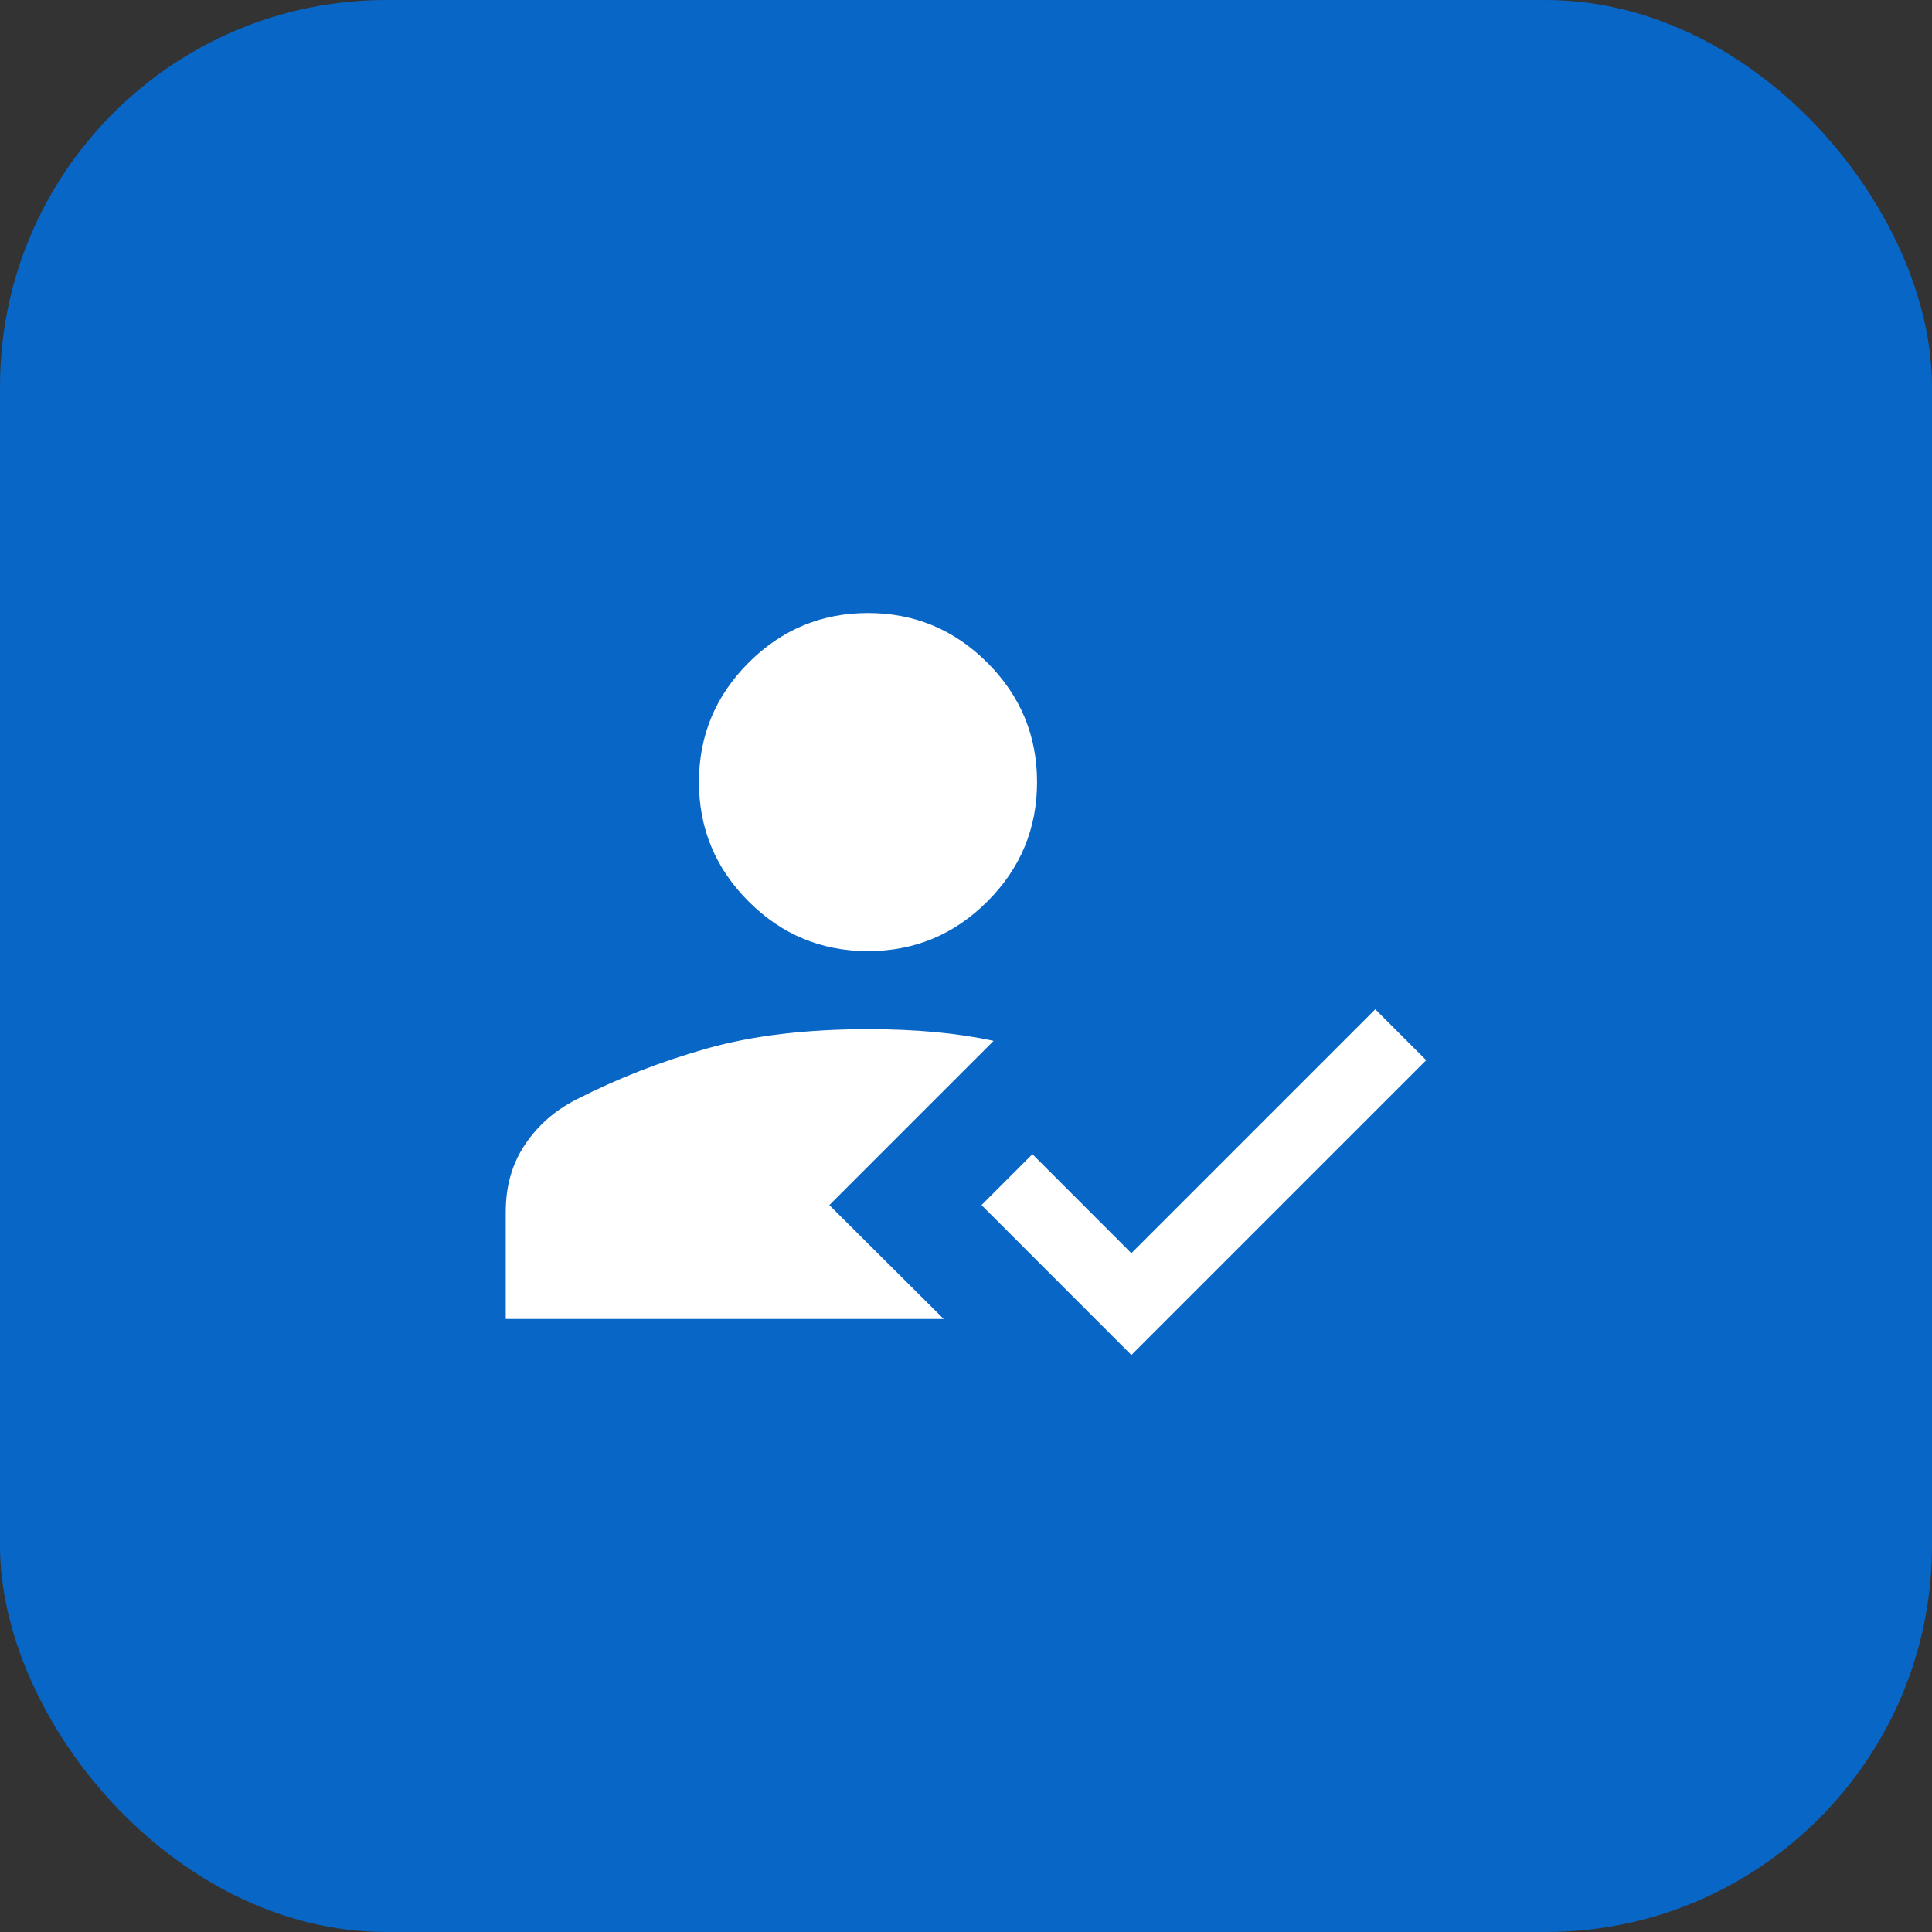 <svg width="40" height="40" viewBox="0 0 40 40" fill="none" xmlns="http://www.w3.org/2000/svg">
<rect x="0" y="0" width="40" height="40" fill="#333333" stroke="none"/>
<rect width="40" height="40" rx="8" fill="#0866C6"/>
<path d="M23.424 28.054L20.321 24.95L21.375 23.896L23.424 25.946L28.474 20.896L29.528 21.95L23.424 28.054ZM17.971 19.692C17.008 19.692 16.184 19.35 15.499 18.664C14.813 17.979 14.471 17.155 14.471 16.192C14.471 15.23 14.813 14.406 15.499 13.72C16.184 13.035 17.008 12.692 17.971 12.692C18.933 12.692 19.757 13.035 20.442 13.72C21.128 14.406 21.471 15.23 21.471 16.192C21.471 17.155 21.128 17.979 20.442 18.664C19.757 19.35 18.933 19.692 17.971 19.692ZM20.571 21.55L17.171 24.95L19.538 27.308H10.471V25.084C10.471 24.554 10.604 24.09 10.872 23.693C11.139 23.296 11.494 22.986 11.936 22.762C12.786 22.328 13.683 21.978 14.628 21.71C15.573 21.442 16.687 21.308 17.971 21.308C18.471 21.308 18.936 21.328 19.366 21.368C19.796 21.409 20.198 21.469 20.571 21.55Z" fill="white"/>
</svg>
